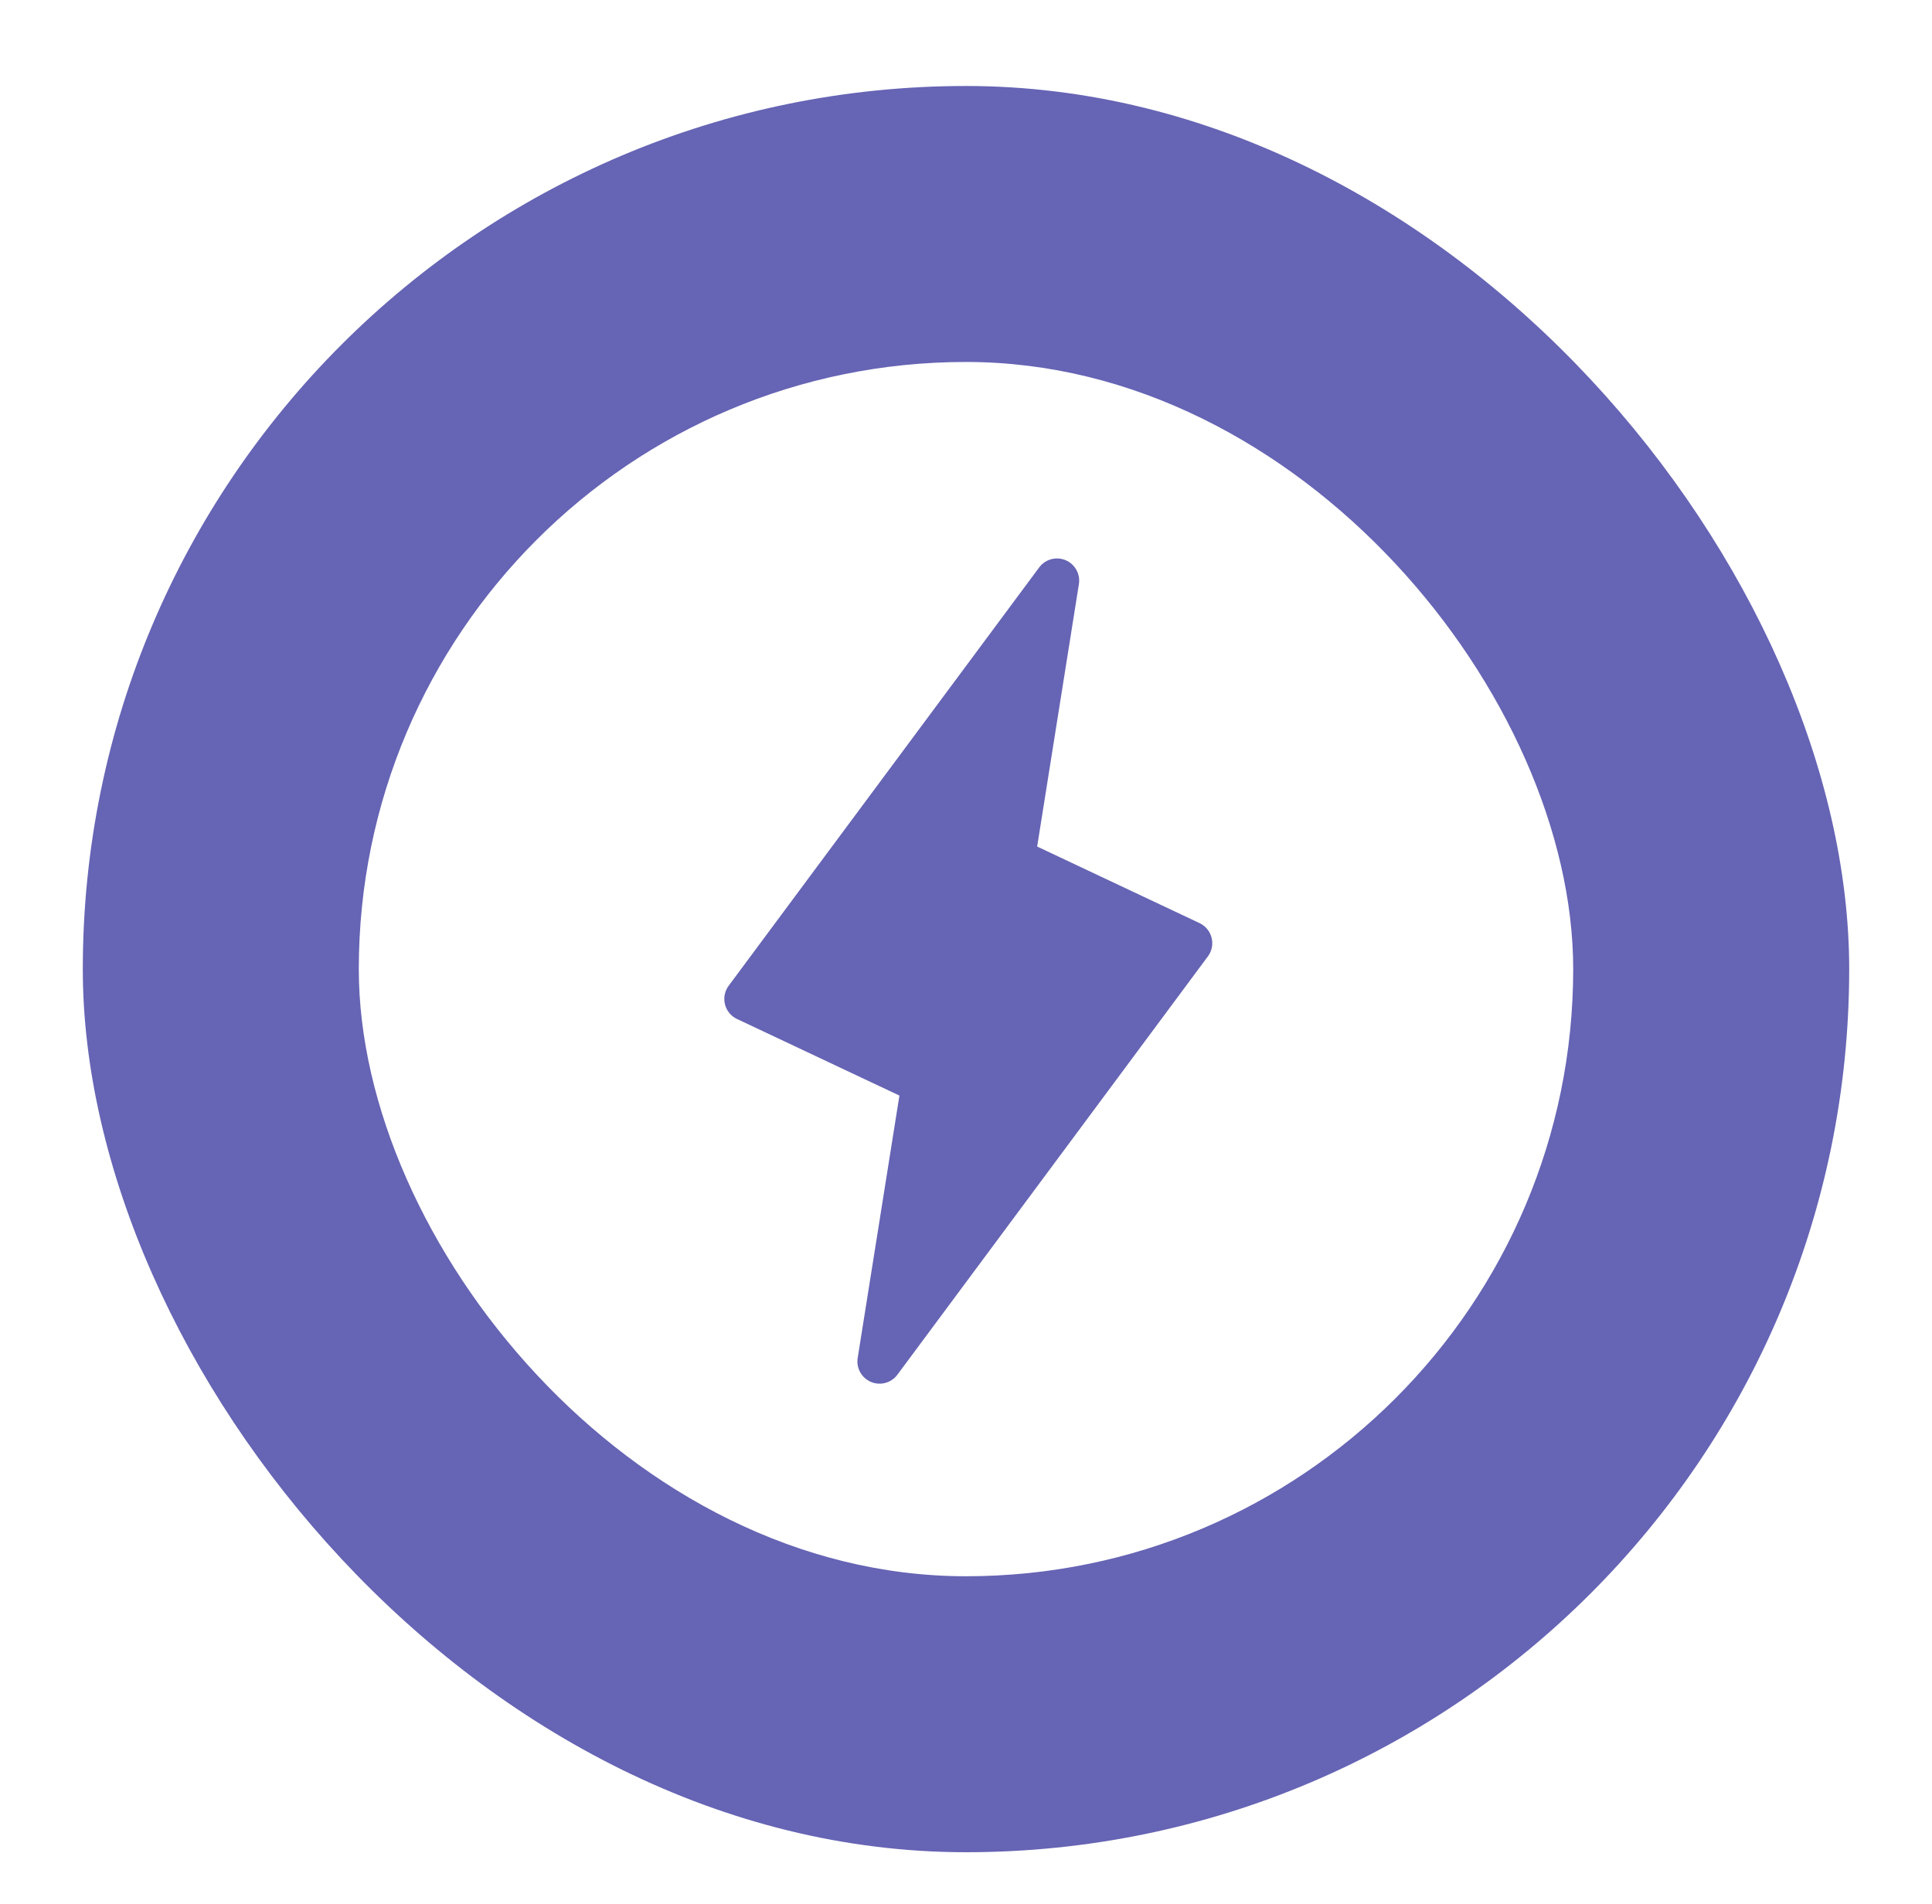 <?xml version="1.0" encoding="utf-8"?>
<svg xmlns="http://www.w3.org/2000/svg" fill="none" height="100%" overflow="visible" preserveAspectRatio="none" style="display: block;" viewBox="0 0 70 69" width="100%">
<g filter="url(#filter0_dd_0_76603)" id="Frame 1171278034">
<rect fill="#6664B4" height="64" rx="32" width="64" x="3" y="2"/>
<g id="Group 1000006134">
<g id="Group 1000006135">
<g id="Frame 1171278034_2">
<rect fill="white" height="44" rx="22" width="44" x="13" y="12"/>
</g>
</g>
<g clip-path="url(#clip0_0_76603)" id="clarity:shield-check-solid">
<path d="M38.297 19.923L36.69 30.028L43.119 33.06L31.869 48.218L33.476 38.113L27.047 35.081L38.297 19.923Z" fill="#6664B4" id="Vector" stroke="#6664B4" stroke-linecap="round" stroke-linejoin="round" stroke-width="1.607"/>
<g id="Vector_2">
</g>
</g>
</g>
</g>
<defs>
<filter color-interpolation-filters="sRGB" filterUnits="userSpaceOnUse" height="68.462" id="filter0_dd_0_76603" width="68.462" x="0.769" y="0.327">
<feFlood flood-opacity="0" result="BackgroundImageFix"/>
<feColorMatrix in="SourceAlpha" result="hardAlpha" type="matrix" values="0 0 0 0 0 0 0 0 0 0 0 0 0 0 0 0 0 0 127 0"/>
<feMorphology in="SourceAlpha" operator="dilate" radius="0.558" result="effect1_dropShadow_0_76603"/>
<feOffset dy="0.558"/>
<feGaussianBlur stdDeviation="0.837"/>
<feColorMatrix type="matrix" values="0 0 0 0 0 0 0 0 0 0 0 0 0 0 0 0 0 0 0.15 0"/>
<feBlend in2="BackgroundImageFix" mode="normal" result="effect1_dropShadow_0_76603"/>
<feColorMatrix in="SourceAlpha" result="hardAlpha" type="matrix" values="0 0 0 0 0 0 0 0 0 0 0 0 0 0 0 0 0 0 127 0"/>
<feOffset dy="0.558"/>
<feGaussianBlur stdDeviation="0.558"/>
<feColorMatrix type="matrix" values="0 0 0 0 0 0 0 0 0 0 0 0 0 0 0 0 0 0 0.3 0"/>
<feBlend in2="effect1_dropShadow_0_76603" mode="normal" result="effect2_dropShadow_0_76603"/>
<feBlend in="SourceGraphic" in2="effect2_dropShadow_0_76603" mode="normal" result="shape"/>
</filter>
<clipPath id="clip0_0_76603">
<rect fill="white" height="32" transform="translate(19 18)" width="32"/>
</clipPath>
</defs>
</svg>